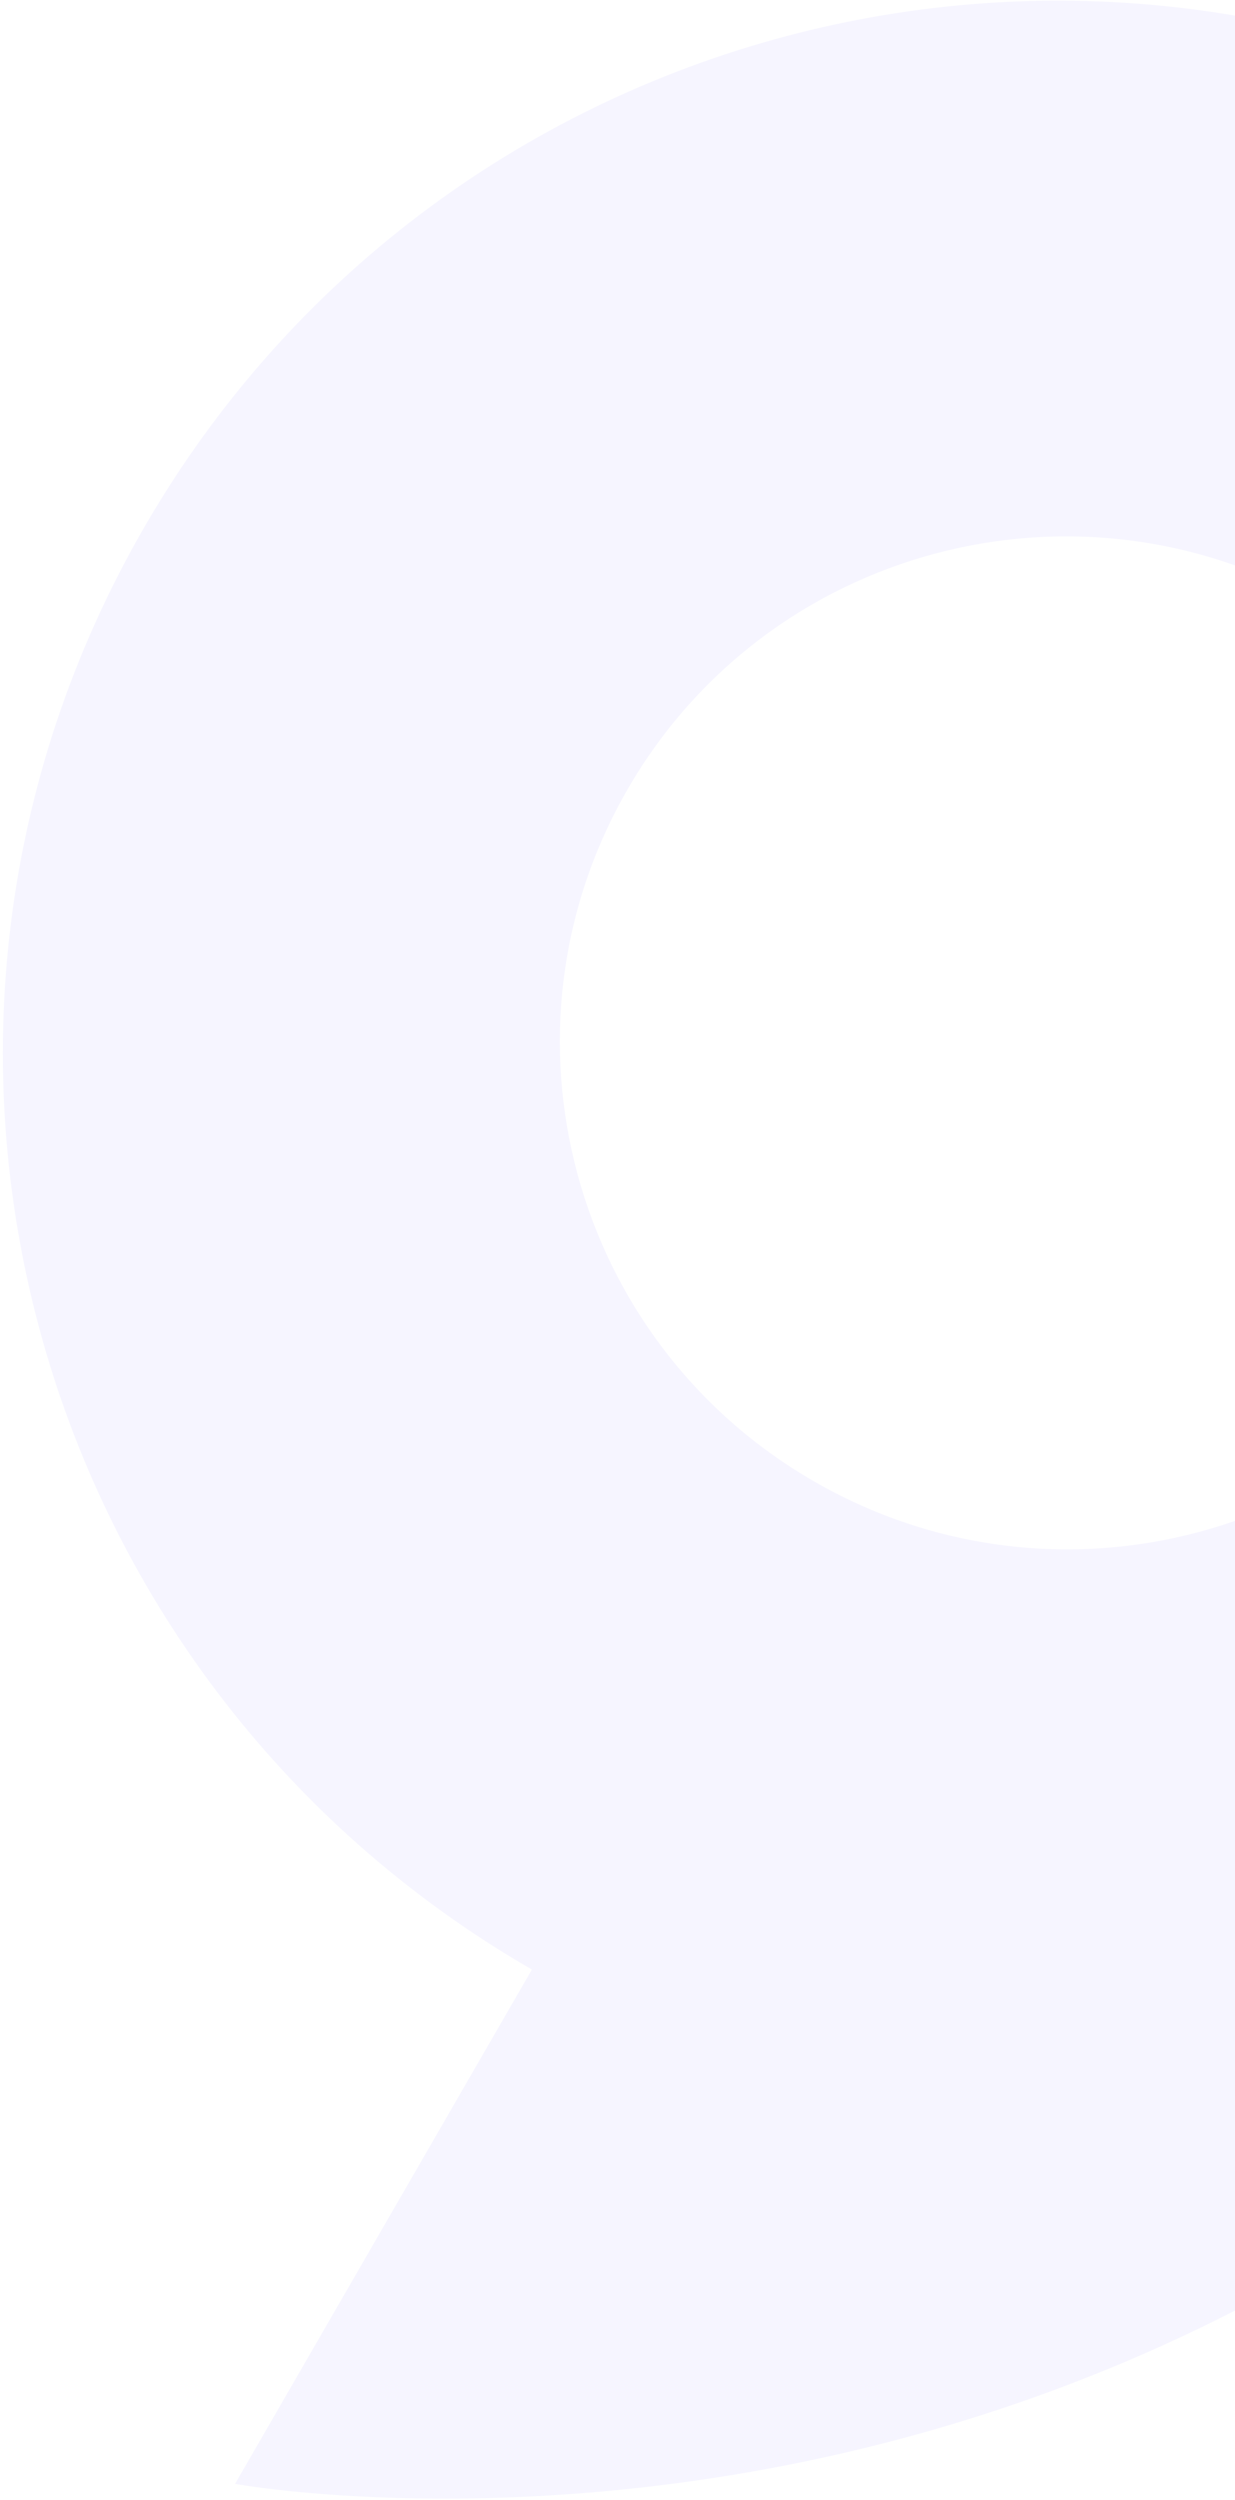<svg width="380" height="769" viewBox="0 0 380 769" fill="none" xmlns="http://www.w3.org/2000/svg">
<path opacity="0.06" d="M488.083 43.896C332.589 -45.879 133.906 7.132 44.322 162.297C-45.263 317.461 8.17 516.032 163.664 605.806L72.328 764.005C72.328 764.005 411.632 826.529 607.433 487.392C697.018 332.227 643.585 133.657 488.091 43.883L488.083 43.896ZM193.112 242.771C236.102 168.311 331.449 142.87 406.067 185.951C480.686 229.032 506.328 324.326 463.338 398.786C420.348 473.246 325.001 498.686 250.383 455.605C175.765 412.524 150.122 317.231 193.112 242.771Z" fill="#6C63FF"/>
</svg>
